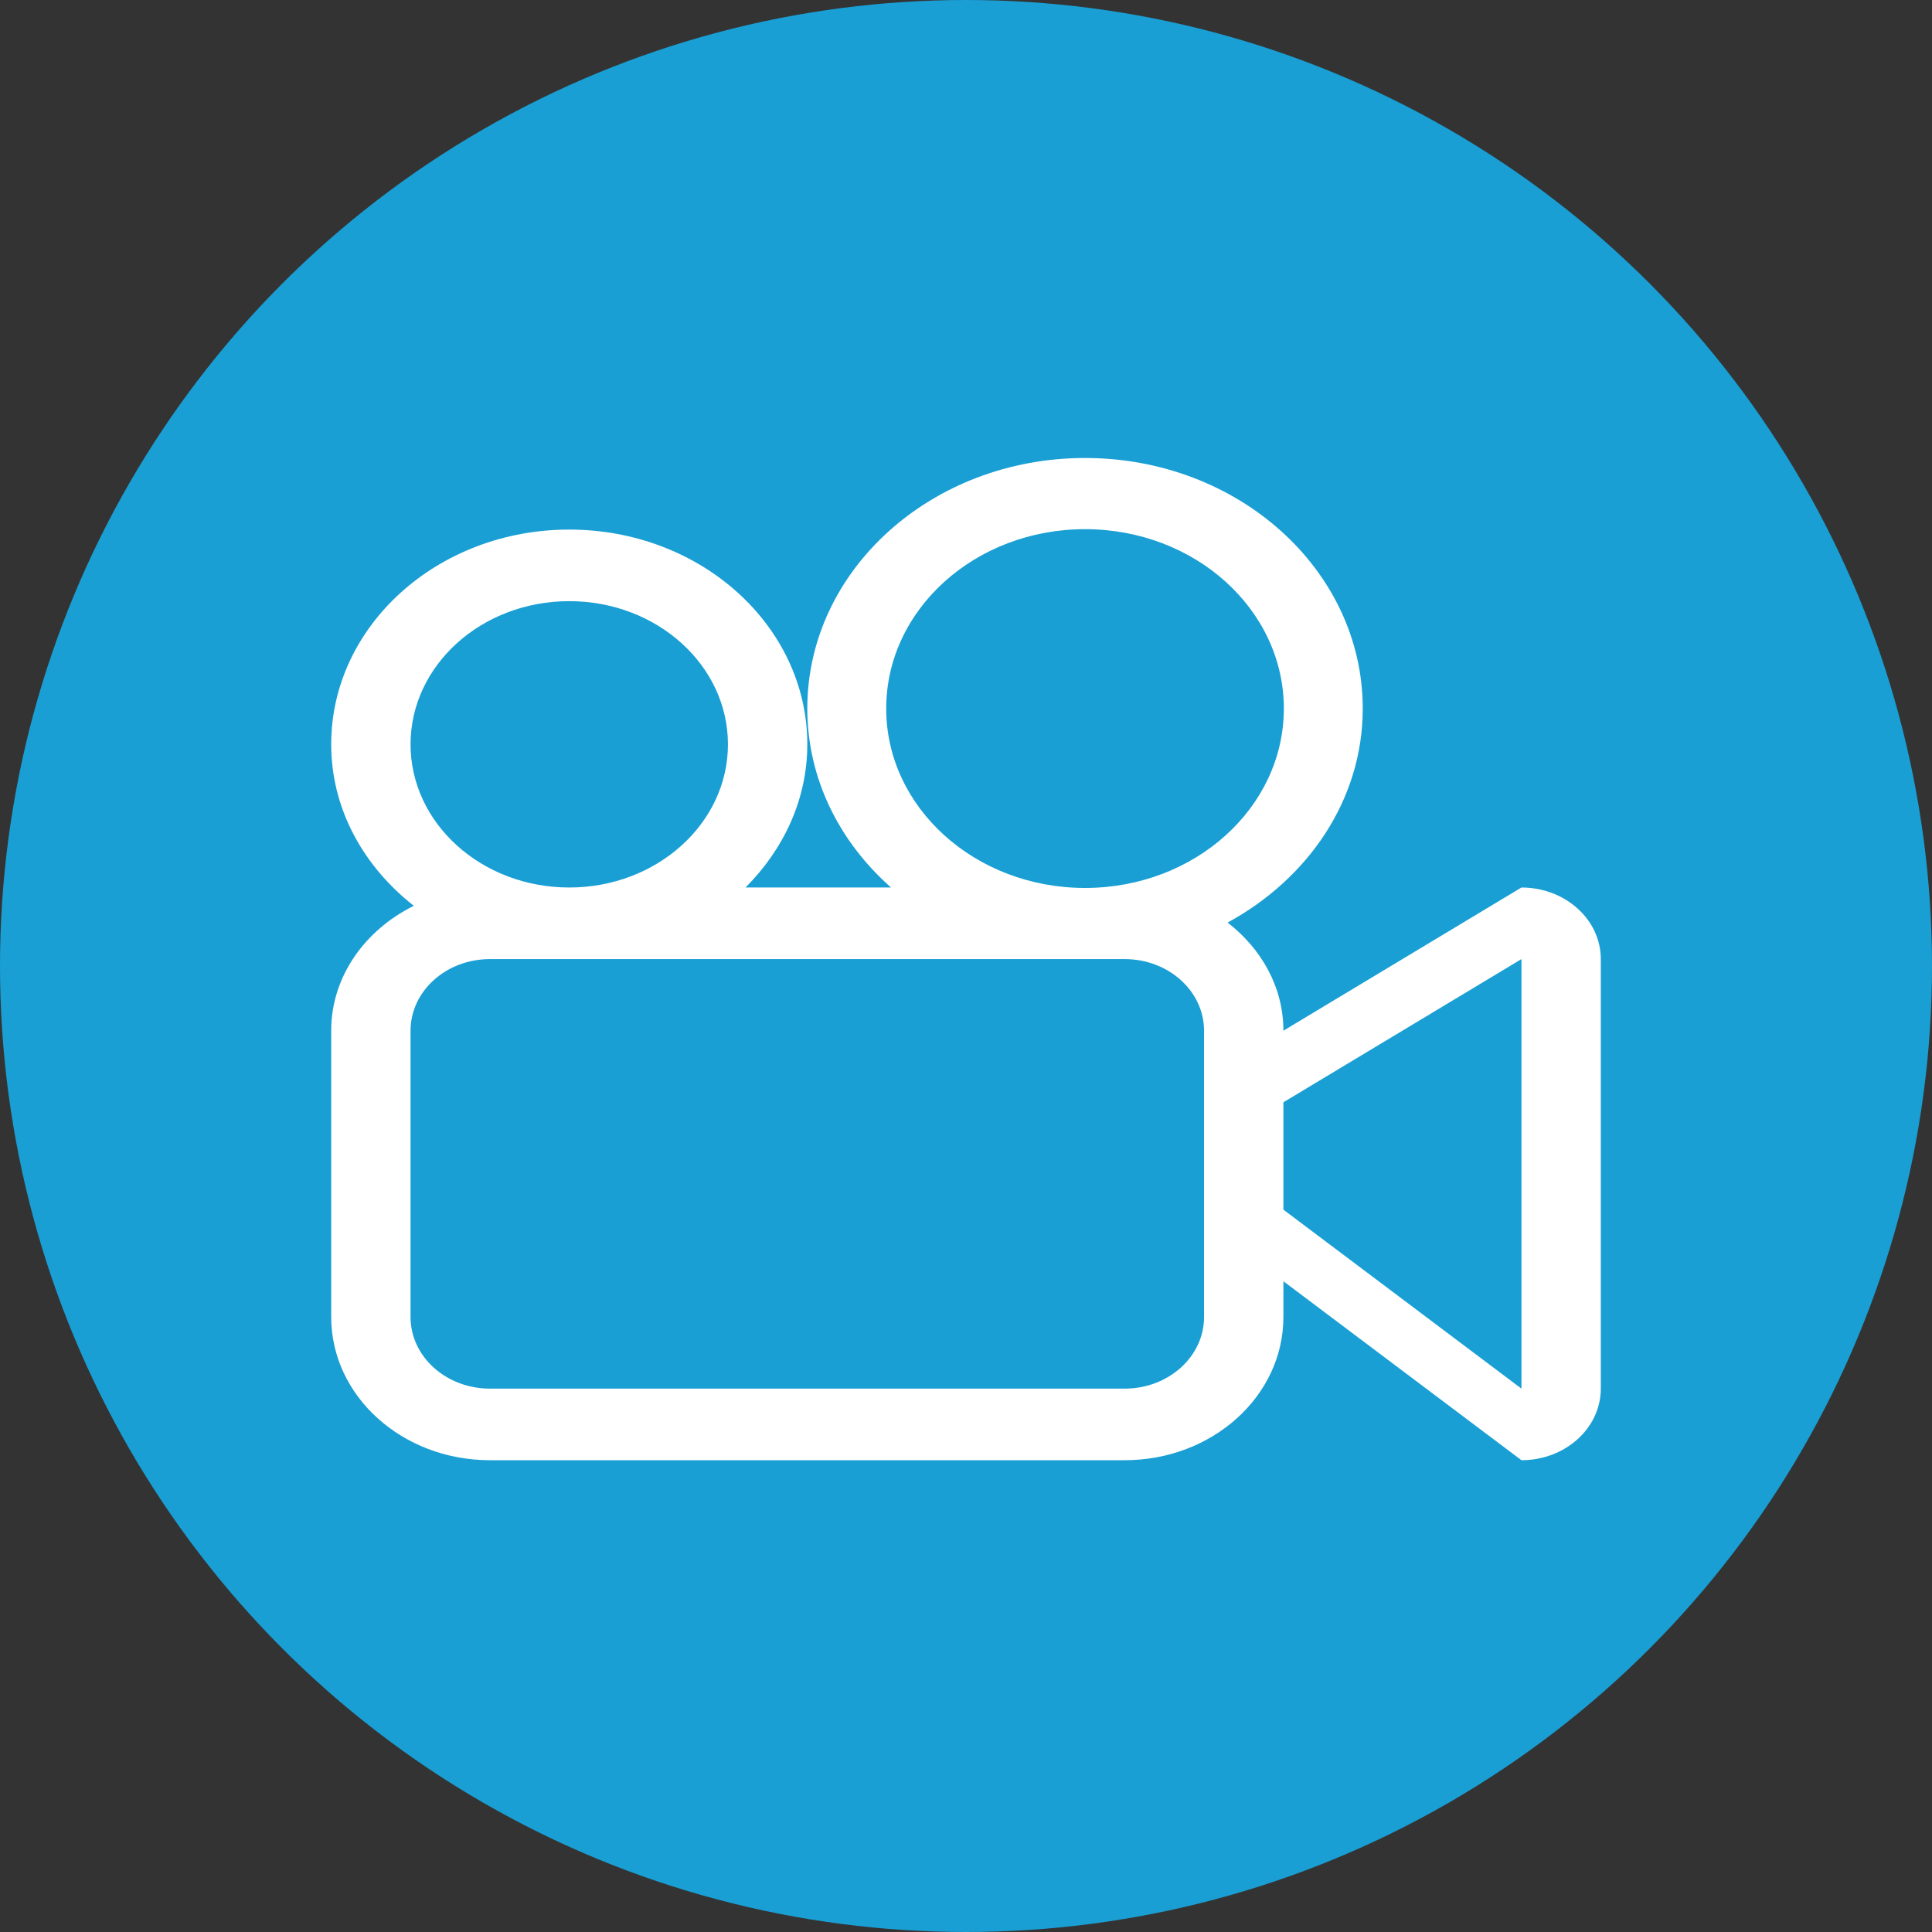 <svg width="140" height="140" viewBox="0 0 140 140" fill="none" xmlns="http://www.w3.org/2000/svg">
<rect x="0" y="0" width="140" height="140" fill="#333333" stroke="none"/>
<circle cx="70" cy="70" r="70" fill="#199FD4"/>
<path fill-rule="evenodd" clip-rule="evenodd" d="M110.25 100.625L93 87.656V79.875L110.25 69.5V100.625ZM78.625 64.344C70.667 64.344 64.218 58.523 64.218 51.344C64.218 44.164 70.667 38.346 78.625 38.346C86.583 38.346 93.032 44.164 93.032 51.344C93.032 58.523 86.583 64.344 78.625 64.344ZM87.25 95.438C87.25 98.301 84.674 100.625 81.5 100.625H35.5C32.326 100.625 29.75 98.301 29.75 95.438V74.688C29.75 71.824 32.326 69.5 35.5 69.5H81.5C84.674 69.5 87.25 71.824 87.25 74.688V95.438ZM29.75 53.938C29.75 48.208 34.899 43.562 41.25 43.562C47.601 43.562 52.75 48.208 52.75 53.938C52.75 59.667 47.601 64.312 41.25 64.312C34.899 64.312 29.75 59.667 29.75 53.938ZM110.25 64.312L93 74.688C93 71.539 91.413 68.753 88.958 66.852C94.8 63.672 98.75 57.947 98.75 51.344C98.75 41.316 89.74 33.188 78.625 33.188C67.51 33.188 58.5 41.316 58.5 51.344C58.5 56.433 60.834 61.016 64.569 64.312H54.024C56.775 61.555 58.5 57.942 58.5 53.938C58.5 45.344 50.775 38.375 41.25 38.375C31.725 38.375 24 45.344 24 53.938C24 58.63 26.346 62.782 29.986 65.638C26.435 67.402 24 70.771 24 74.688V95.438C24 101.167 29.149 105.812 35.5 105.812H81.5C87.851 105.812 93 101.167 93 95.438V92.844L110.25 105.812C113.424 105.812 116 103.488 116 100.625V69.5C116 66.636 113.424 64.312 110.25 64.312Z" fill="white"/>
</svg>
